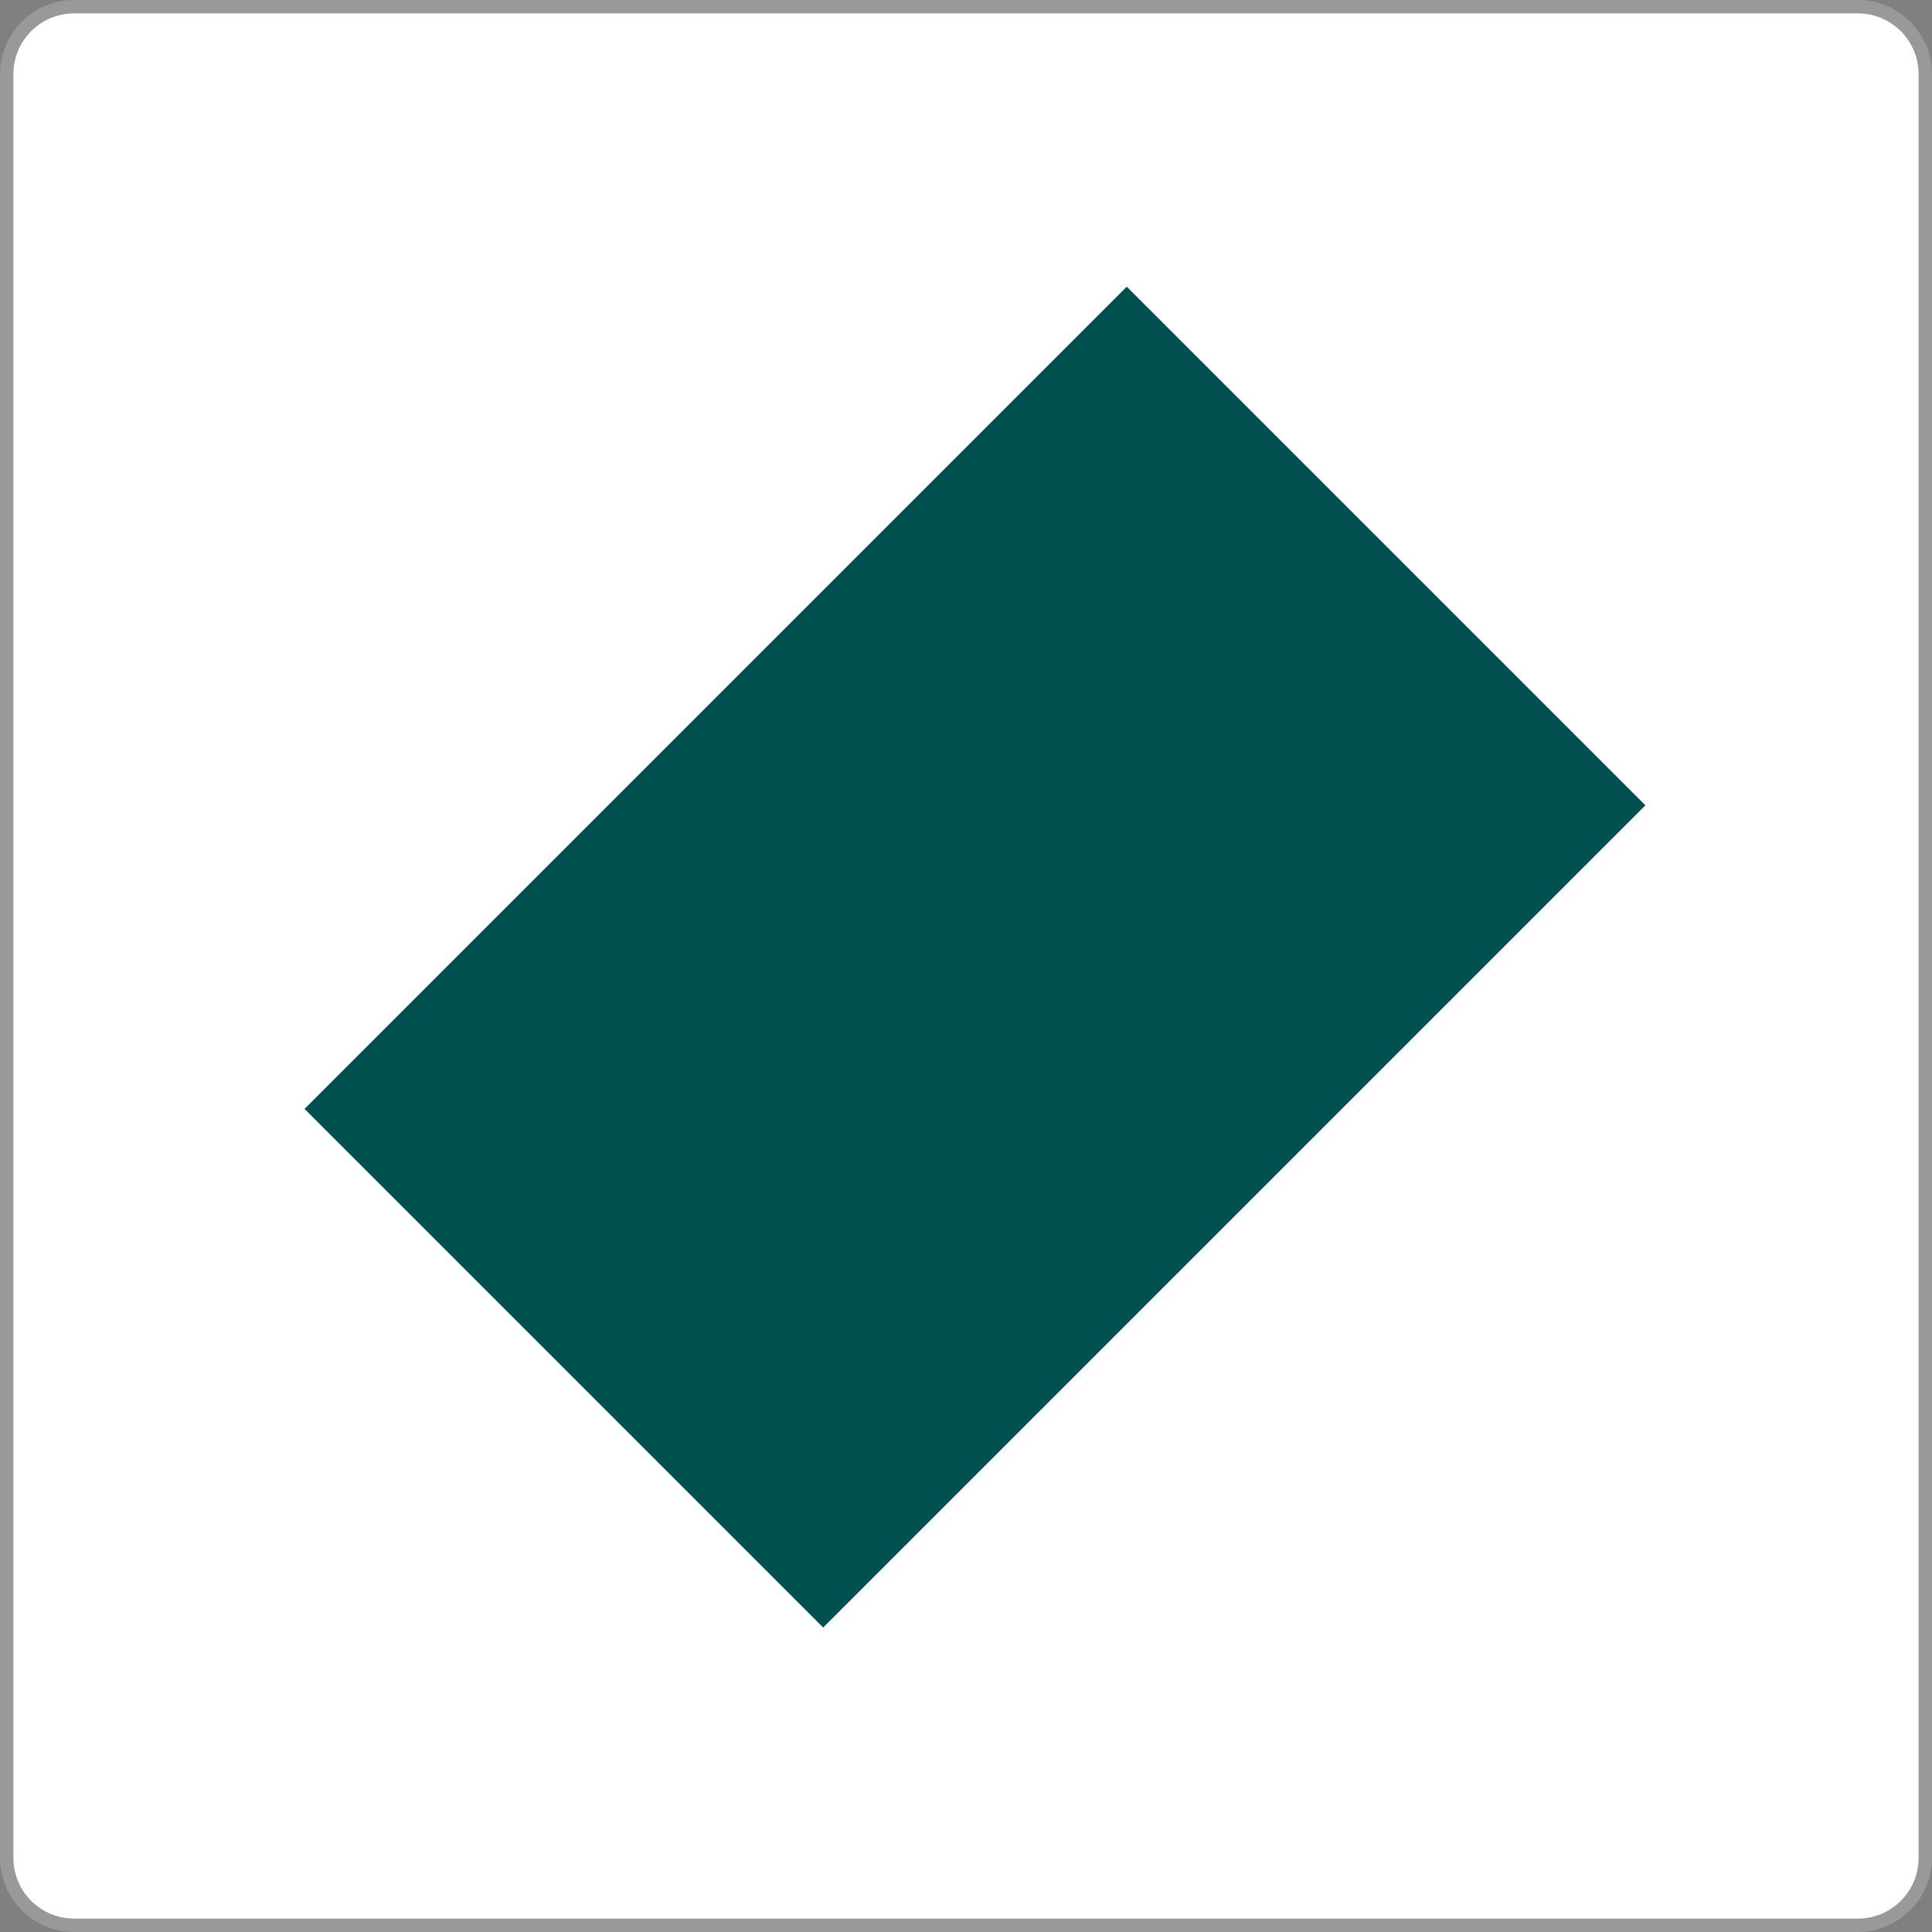 <?xml version="1.0" encoding="UTF-8"?> <svg xmlns="http://www.w3.org/2000/svg" viewBox="0 0 108 108"><rect x="0" y="0" width="108" height="108" fill="#808080" stroke="none"/><defs><style>.cls-1{fill:#fff;}.cls-2{fill:#999;}.cls-3{fill:#005050;}</style></defs><title>icon_marketingleader</title><g id="Layer_1" data-name="Layer 1"><rect class="cls-1" x="0.38" y="0.38" width="107.25" height="107.25" rx="3.77"></rect><path class="cls-2" d="M104.86,1.75a3.39,3.39,0,0,1,3.39,3.39v99.72a3.39,3.39,0,0,1-3.39,3.39H5.14a3.39,3.39,0,0,1-3.39-3.39V5.14A3.39,3.39,0,0,1,5.14,1.75h99.72m0-.75H5.14A4.15,4.15,0,0,0,1,5.14v99.72A4.15,4.15,0,0,0,5.14,109h99.72a4.15,4.15,0,0,0,4.14-4.14V5.14A4.15,4.15,0,0,0,104.86,1Z" transform="translate(-1 -1)"></path></g><g id="marketingleader"><rect class="cls-3" x="23" y="34" width="65" height="41" transform="translate(-23.28 54.21) rotate(-45)"></rect></g></svg> 